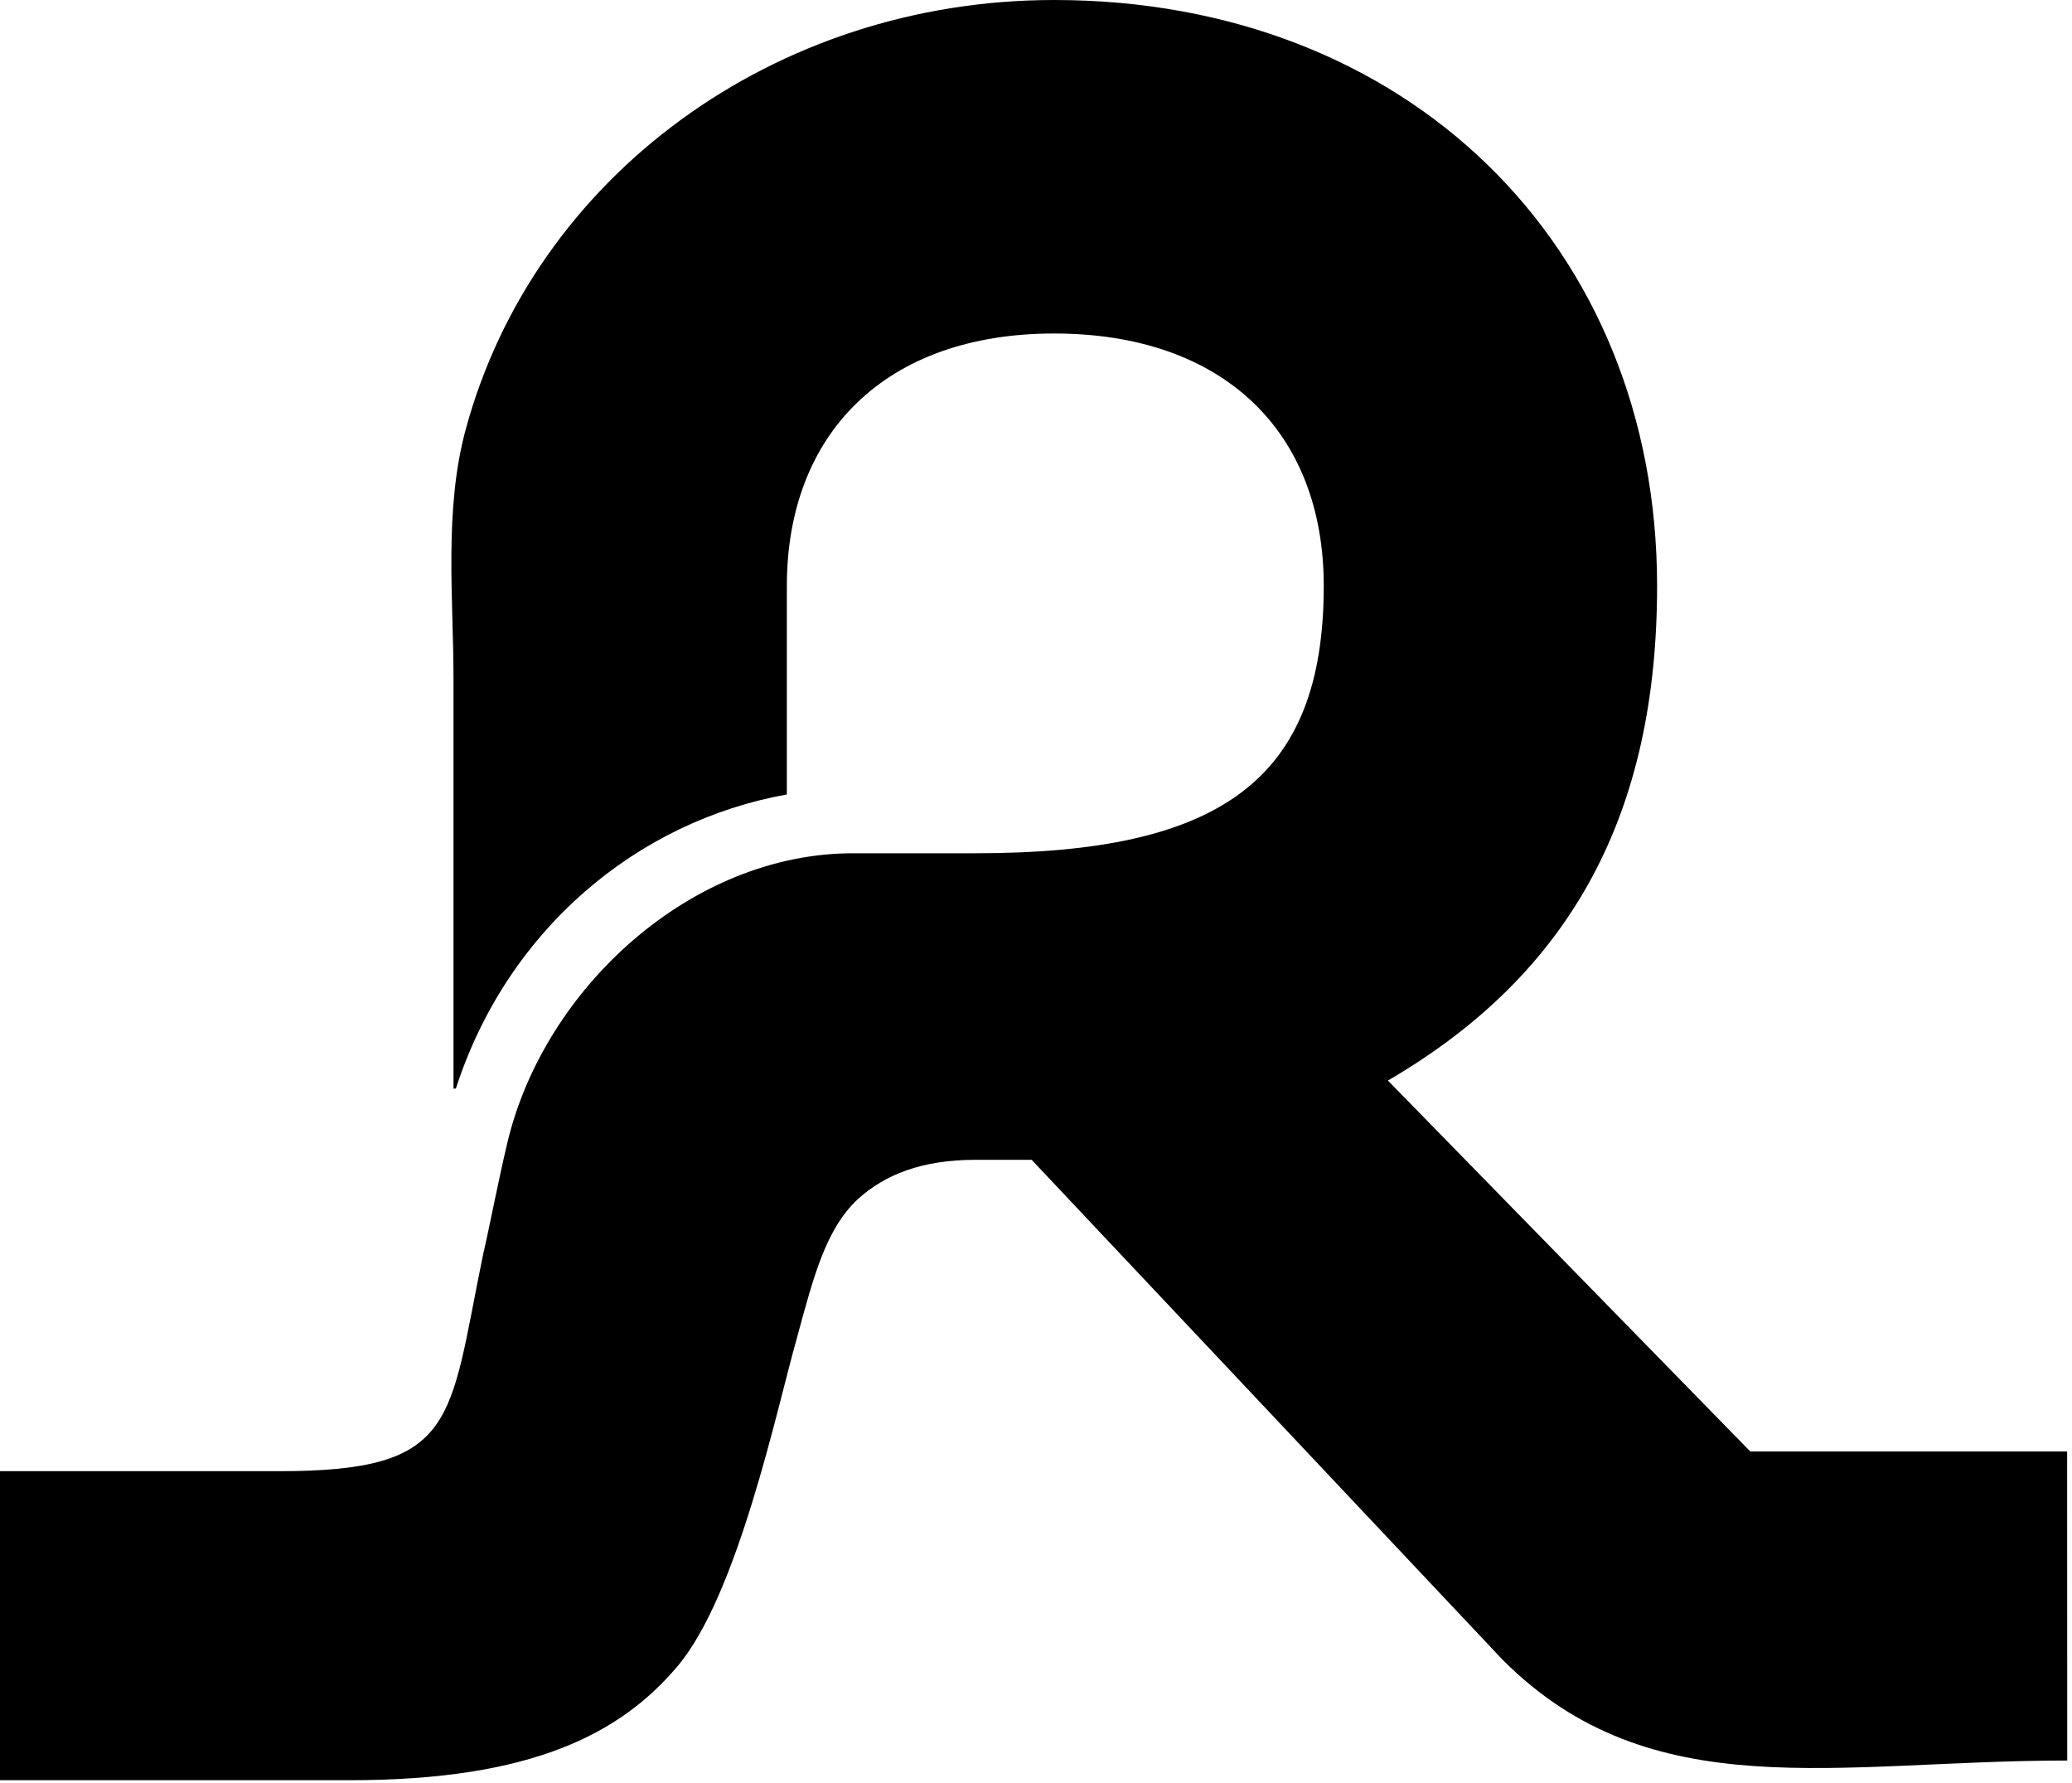 <svg width="408" height="351" viewBox="0 0 408 351" fill="none" xmlns="http://www.w3.org/2000/svg">
<path d="M407.039 285.777H344.658L273.296 212.742C309.814 191.457 326.3 159.716 326.3 115.363C326.3 48.271 277.06 0 207.57 0C152.541 0 105.216 34.756 91.722 84.481C87.386 100.417 89.301 117.784 89.301 133.721V214.327H89.763C99.911 182.961 125.488 161.697 154.94 156.415V115.363C154.94 85.449 174.266 65.661 207.57 65.661C240.873 65.661 260.662 84.965 260.662 115.363C260.662 153.509 240.389 167.993 192.117 167.993H167.971C136.12 167.993 107.153 194.539 99.911 224.959C97.974 233.147 96.543 240.873 95.09 247.168C88.333 279.988 90.248 289.651 55.007 289.651H0V350.491H69.006C104.731 350.491 122.12 341.312 133.236 328.259C145.299 314.26 153.025 277.104 156.877 263.589C160.267 251.042 162.688 241.886 168.939 236.075C174.266 231.254 181.508 228.348 192.117 228.348H203.145L295.924 326.828C325.244 356.148 361.673 346.617 407.061 346.617" fill="black"/>
</svg>
